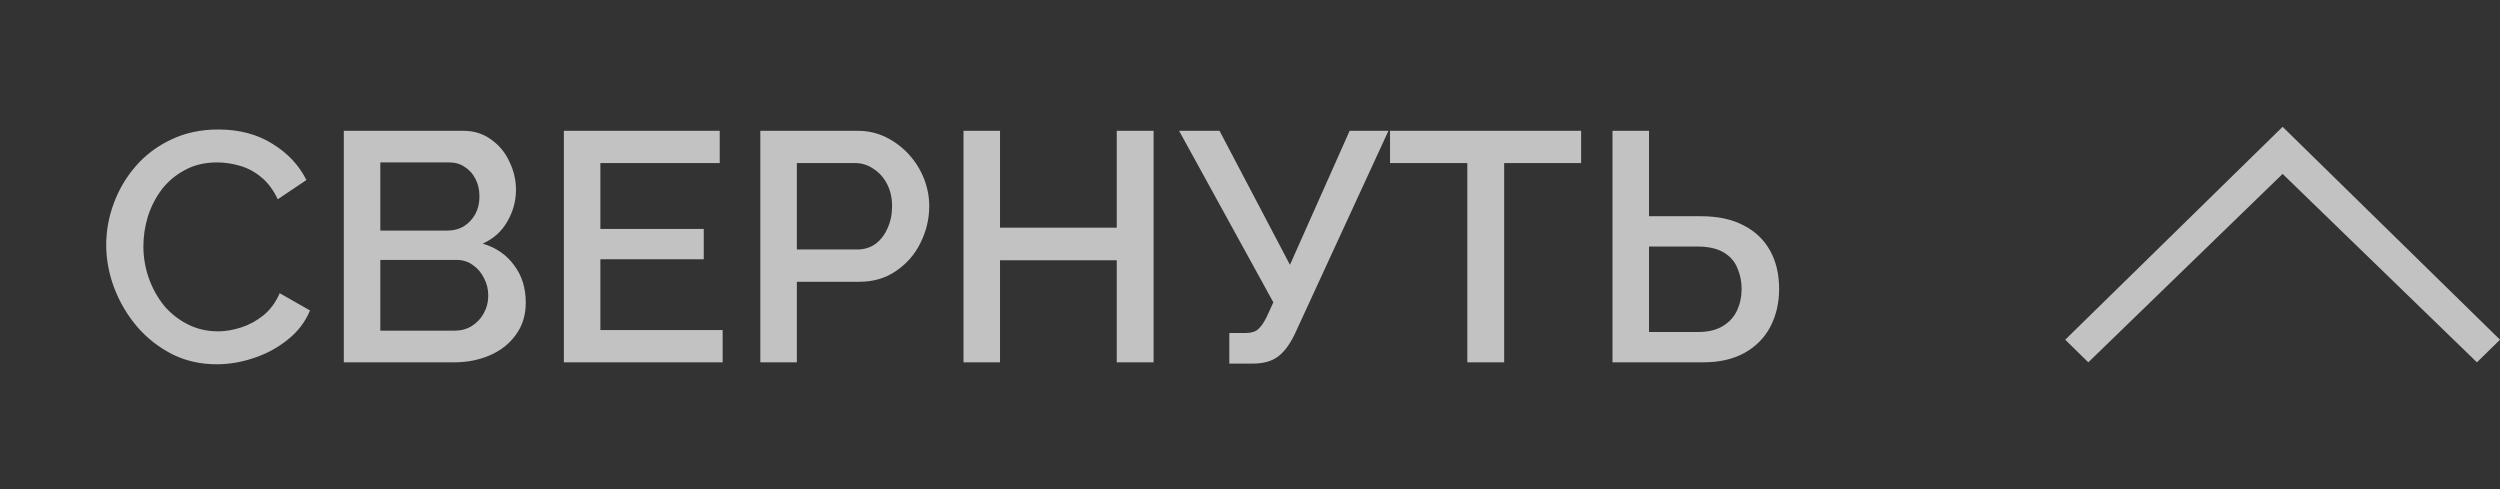 <?xml version="1.0" encoding="UTF-8"?> <svg xmlns="http://www.w3.org/2000/svg" width="138" height="27" viewBox="0 0 138 27" fill="none"><rect x="0" y="0" width="138" height="27" fill="#333333" stroke="none"/> <path d="M5.863 13.52C5.863 12.74 6.001 11.978 6.277 11.234C6.553 10.478 6.955 9.794 7.483 9.182C8.023 8.558 8.677 8.066 9.445 7.706C10.213 7.334 11.083 7.148 12.055 7.148C13.207 7.148 14.203 7.412 15.043 7.94C15.883 8.456 16.507 9.122 16.915 9.938L15.331 11C15.091 10.484 14.785 10.076 14.413 9.776C14.053 9.476 13.657 9.266 13.225 9.146C12.805 9.026 12.391 8.966 11.983 8.966C11.311 8.966 10.723 9.104 10.219 9.38C9.715 9.644 9.289 9.998 8.941 10.442C8.605 10.886 8.347 11.384 8.167 11.936C7.999 12.488 7.915 13.04 7.915 13.592C7.915 14.204 8.017 14.798 8.221 15.374C8.425 15.938 8.707 16.442 9.067 16.886C9.439 17.318 9.877 17.66 10.381 17.912C10.885 18.164 11.437 18.29 12.037 18.29C12.445 18.29 12.871 18.218 13.315 18.074C13.759 17.93 14.167 17.708 14.539 17.408C14.923 17.096 15.223 16.688 15.439 16.184L17.113 17.138C16.849 17.774 16.435 18.314 15.871 18.758C15.319 19.202 14.695 19.538 13.999 19.766C13.315 19.994 12.637 20.108 11.965 20.108C11.065 20.108 10.243 19.922 9.499 19.55C8.755 19.166 8.113 18.662 7.573 18.038C7.033 17.402 6.613 16.694 6.313 15.914C6.013 15.122 5.863 14.324 5.863 13.52ZM29.022 16.706C29.022 17.39 28.842 17.978 28.482 18.47C28.134 18.962 27.66 19.34 27.06 19.604C26.46 19.868 25.8 20 25.08 20H18.978V7.22H25.566C26.166 7.22 26.682 7.382 27.114 7.706C27.558 8.018 27.894 8.426 28.122 8.93C28.362 9.422 28.482 9.938 28.482 10.478C28.482 11.102 28.32 11.69 27.996 12.242C27.684 12.782 27.234 13.184 26.646 13.448C27.378 13.664 27.954 14.06 28.374 14.636C28.806 15.2 29.022 15.89 29.022 16.706ZM26.952 16.328C26.952 15.968 26.874 15.644 26.718 15.356C26.574 15.056 26.37 14.816 26.106 14.636C25.854 14.444 25.554 14.348 25.206 14.348H20.994V18.254H25.08C25.44 18.254 25.758 18.17 26.034 18.002C26.322 17.822 26.544 17.588 26.7 17.3C26.868 17 26.952 16.676 26.952 16.328ZM20.994 8.966V12.728H24.702C25.038 12.728 25.338 12.65 25.602 12.494C25.866 12.326 26.076 12.104 26.232 11.828C26.388 11.54 26.466 11.216 26.466 10.856C26.466 10.484 26.394 10.16 26.25 9.884C26.106 9.596 25.908 9.374 25.656 9.218C25.416 9.05 25.134 8.966 24.81 8.966H20.994ZM39.891 18.218V20H31.125V7.22H39.729V9.002H33.141V12.638H38.847V14.312H33.141V18.218H39.891ZM41.97 20V7.22H47.334C47.91 7.22 48.438 7.34 48.918 7.58C49.398 7.82 49.818 8.138 50.178 8.534C50.538 8.93 50.814 9.374 51.006 9.866C51.198 10.358 51.294 10.862 51.294 11.378C51.294 12.086 51.132 12.764 50.808 13.412C50.496 14.048 50.046 14.564 49.458 14.96C48.882 15.356 48.21 15.554 47.442 15.554H43.986V20H41.97ZM43.986 13.772H47.316C47.7 13.772 48.036 13.67 48.324 13.466C48.612 13.25 48.834 12.962 48.99 12.602C49.158 12.242 49.242 11.834 49.242 11.378C49.242 10.91 49.146 10.496 48.954 10.136C48.762 9.776 48.51 9.5 48.198 9.308C47.898 9.104 47.568 9.002 47.208 9.002H43.986V13.772ZM63.679 7.22V20H61.645V14.366H55.201V20H53.185V7.22H55.201V12.566H61.645V7.22H63.679ZM67.858 20.072V18.38H68.776C69.076 18.38 69.304 18.308 69.46 18.164C69.616 18.02 69.766 17.804 69.91 17.516L70.288 16.688L65.086 7.22H67.318L71.206 14.618L74.5 7.22H76.642L71.458 18.47C71.17 19.058 70.852 19.472 70.504 19.712C70.168 19.952 69.706 20.072 69.118 20.072H67.858ZM87.278 9.002H83.03V20H80.996V9.002H76.73V7.22H87.278V9.002ZM89.01 20V7.22H91.026V11.936H93.888C94.824 11.936 95.61 12.104 96.246 12.44C96.882 12.764 97.368 13.226 97.704 13.826C98.04 14.426 98.208 15.134 98.208 15.95C98.208 16.718 98.046 17.414 97.722 18.038C97.398 18.65 96.924 19.13 96.3 19.478C95.676 19.826 94.914 20 94.014 20H89.01ZM91.026 18.326H93.726C94.29 18.326 94.746 18.218 95.094 18.002C95.454 17.786 95.718 17.498 95.886 17.138C96.054 16.766 96.138 16.37 96.138 15.95C96.138 15.542 96.06 15.158 95.904 14.798C95.76 14.438 95.508 14.15 95.148 13.934C94.788 13.718 94.308 13.61 93.708 13.61H91.026V18.326Z" fill="white" fill-opacity="0.7"></path> <path d="M115.274 20L126 9.6L136.726 20L138 18.752L126 7L114 18.752L115.274 20Z" fill="white" fill-opacity="0.7"></path> </svg> 